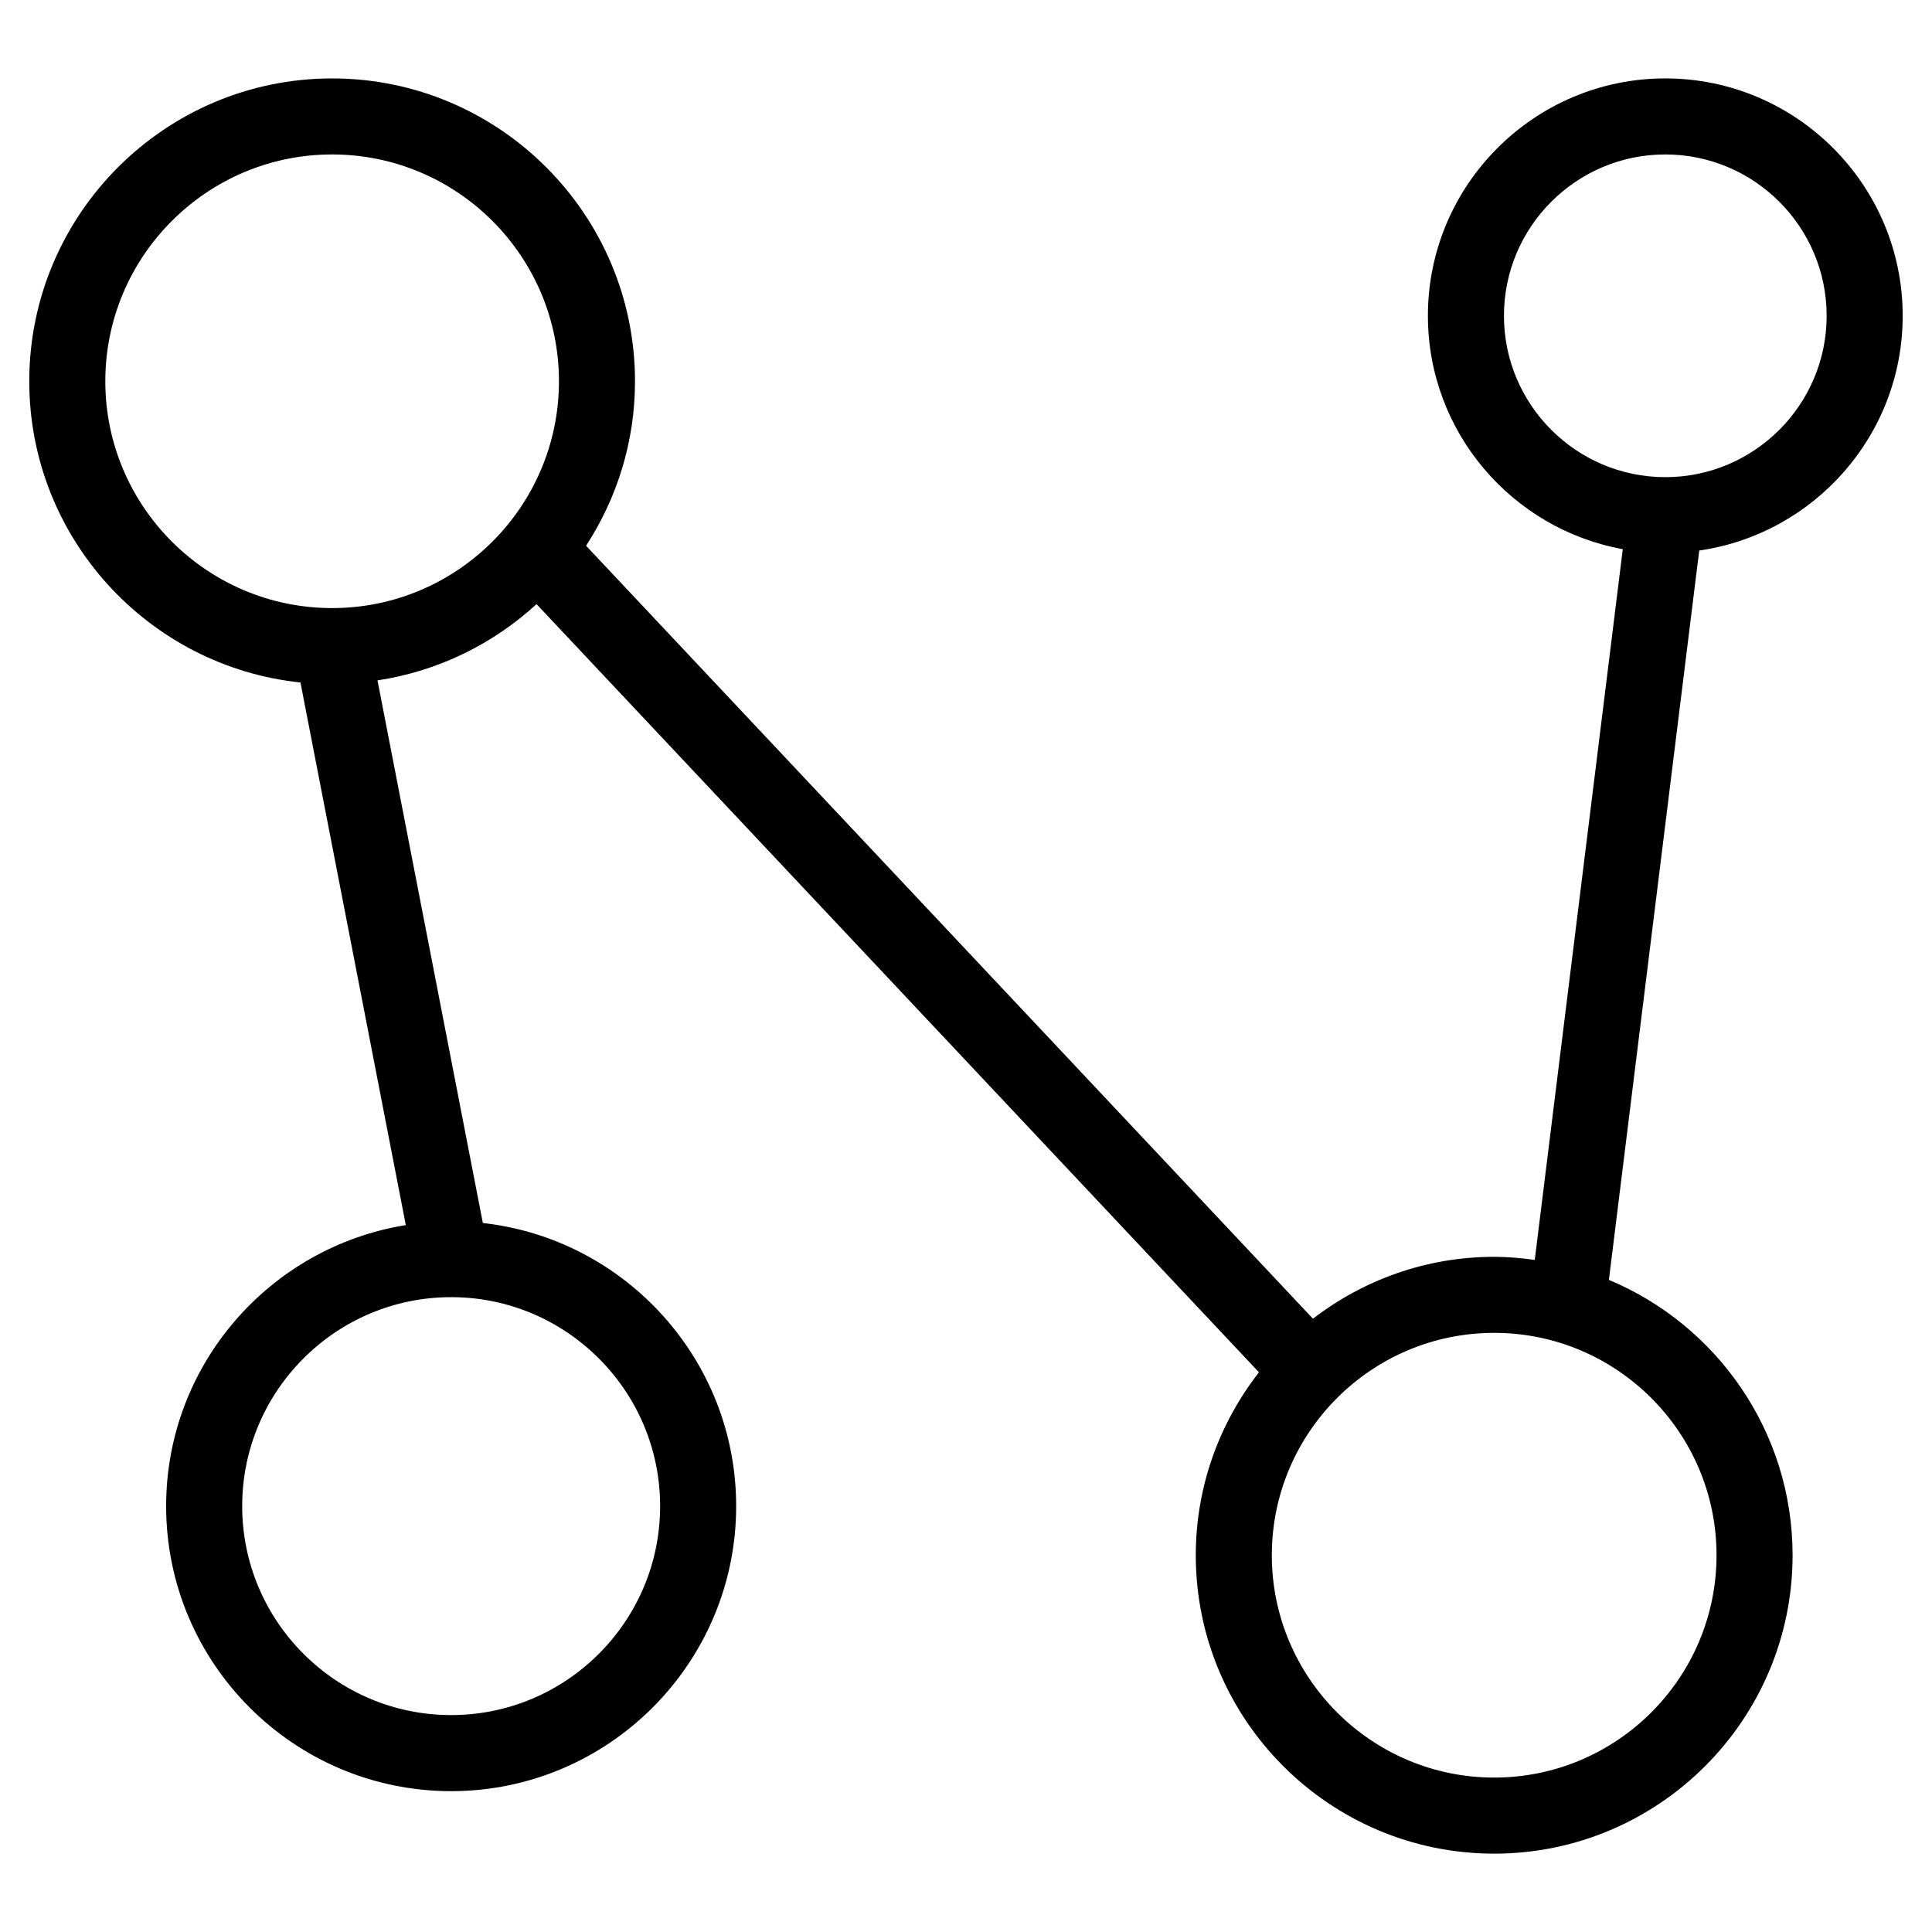 <?xml version="1.0" encoding="UTF-8"?>
<!-- The Best Svg Icon site in the world: iconSvg.co, Visit us! https://iconsvg.co -->
<svg fill="#000000" width="800px" height="800px" version="1.1" viewBox="144 144 512 512" xmlns="http://www.w3.org/2000/svg">
 <path d="m648.23 227.69c0-34.691-28.223-62.91-62.91-62.91-34.688-0.004-62.91 28.215-62.91 62.91 0 30.84 22.324 56.516 51.645 61.848l-23.328 188.35c-3.527-0.484-7.098-0.816-10.758-0.816-18.07 0-34.699 6.16-48.023 16.398l-192.63-204.84c8.168-12.566 12.965-27.512 12.965-43.586 0-44.258-36.004-80.262-80.262-80.262-44.258 0-80.262 36.004-80.262 80.262 0 41.422 31.543 75.605 71.867 79.82l27.922 143.8c-35.945 5.785-63.516 36.934-63.516 74.484 0 41.648 33.883 75.527 75.531 75.527 41.648 0 75.531-33.883 75.531-75.527 0-38.805-29.422-70.84-67.129-75.039l-27.922-143.8c16.121-2.438 30.656-9.664 42.148-20.211l191.45 203.58c-10.449 13.402-16.742 30.203-16.742 48.48 0 43.605 35.473 79.078 79.078 79.078 43.605 0 79.078-35.473 79.078-79.078 0-32.84-20.121-61.043-48.68-72.98l23.941-193.28c30.438-4.391 53.918-30.566 53.918-62.195zm-329.29 315.45c0 30.535-24.844 55.375-55.379 55.375s-55.379-24.844-55.379-55.375c0-30.539 24.844-55.379 55.379-55.379s55.379 24.844 55.379 55.379zm-86.922-237.99c-33.145 0-60.109-26.965-60.109-60.109 0-33.145 26.965-60.109 60.109-60.109 33.145 0 60.109 26.965 60.109 60.109 0 33.148-26.965 60.109-60.109 60.109zm366.88 251c0 32.492-26.434 58.926-58.926 58.926-32.492 0-58.926-26.434-58.926-58.926 0-32.492 26.434-58.926 58.926-58.926 32.492 0 58.926 26.434 58.926 58.926zm-56.336-328.46c0-23.578 19.184-42.758 42.758-42.758s42.758 19.184 42.758 42.758c0 23.578-19.184 42.762-42.758 42.762s-42.758-19.184-42.758-42.762z"/>
</svg>